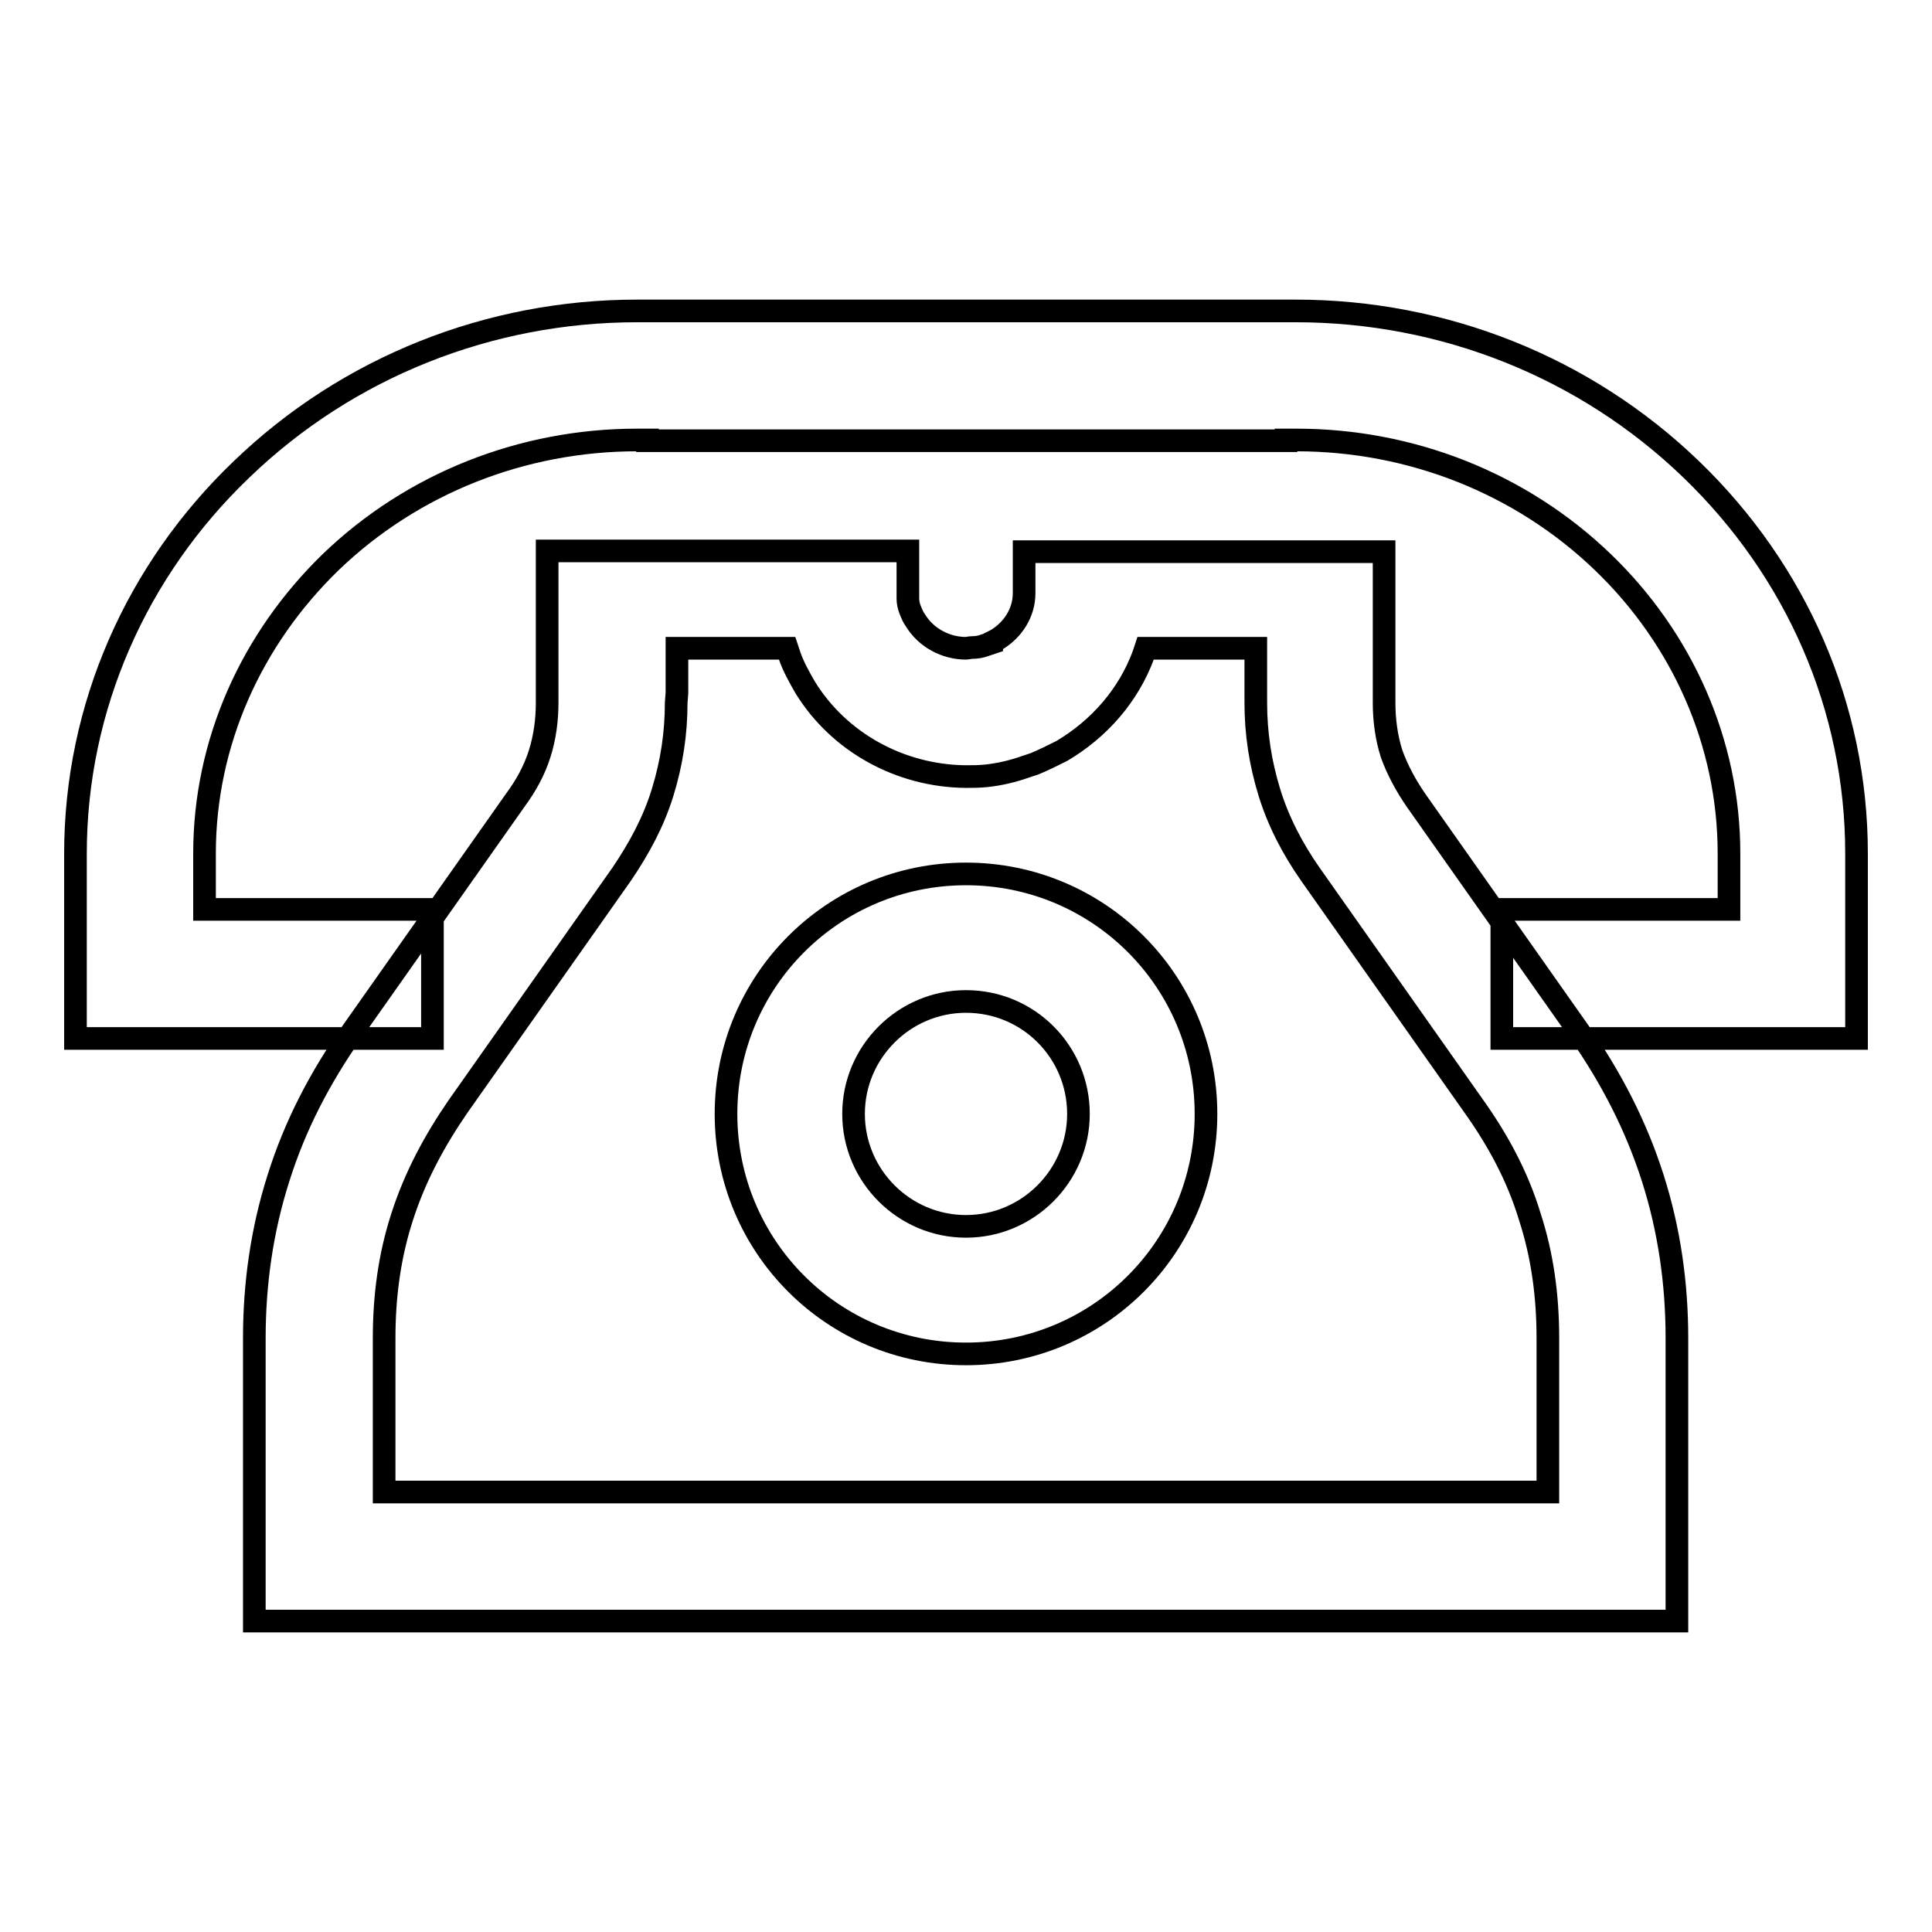 <?xml version="1.0" encoding="utf-8"?>
<!-- Svg Vector Icons : http://www.onlinewebfonts.com/icon -->
<!DOCTYPE svg PUBLIC "-//W3C//DTD SVG 1.1//EN" "http://www.w3.org/Graphics/SVG/1.1/DTD/svg11.dtd">
<svg version="1.1" xmlns="http://www.w3.org/2000/svg" xmlns:xlink="http://www.w3.org/1999/xlink" x="0px" y="0px" viewBox="0 0 256 256" enable-background="new 0 0 256 256" xml:space="preserve">
<g> <path stroke-width="3" fill-opacity="0" stroke="#000000"  d="M128,115.8c-17.6,0-31.8,14.2-31.8,31.8c0,17.6,14.2,31.8,31.8,31.8s31.8-14.2,31.8-31.8 C159.8,130,145.6,115.8,128,115.8L128,115.8z M128,132.7c8.3,0,14.9,6.7,14.9,14.9c0,8.2-6.7,14.9-14.9,14.9 c-8.2,0-14.9-6.7-14.9-14.9C113.1,139.4,119.8,132.7,128,132.7z M57.3,137.6v-17.1H27.1v-6h0v-1.4c0-14.7,6.2-28.4,16.7-38.6 C54.7,64,69.3,58.3,84.4,58.3h1.4v0.1h84.6v-0.1h1.4c15.1,0,29.7,5.7,40.6,16.2c10.5,10.1,16.7,23.9,16.7,38.6v1.4h0v6h-30.1v17.1 H246v-23.1h0v-1.4c0-19.4-8-37.5-21.9-50.9c-14.1-13.6-32.9-21-52.4-21h-0.9v0h-85v0h-1.4c-19.5,0-38.3,7.4-52.4,21 C18.1,75.5,10,93.7,10,113.1v1h0v23.5H57.3z M222.2,214.8v-37.5c0-7.2-1-14.3-3.2-21.2c-2.2-6.9-5.5-13.3-9.7-19.3L187.6,106 c-1.3-1.9-2.4-3.9-3.2-6.1c-0.7-2.2-1-4.5-1-6.8v-1.3h0V73.1h-47.7v5.5c0,2.6-1.5,4.9-3.7,6.2c-0.2,0.1-0.4,0.2-0.6,0.3v0.1 l-0.9,0.3c-0.5,0.2-1.1,0.3-1.7,0.3c-0.3,0-0.6,0.1-0.8,0.1c-2.7,0-5.3-1.4-6.7-3.7c-0.3-0.4-0.5-0.9-0.7-1.4 c-0.2-0.5-0.3-1-0.3-1.5c0-0.2,0-0.5,0-0.8V73H72.5v18.8h0v1.3c0,2.3-0.3,4.6-1,6.8c-0.7,2.2-1.8,4.2-3.2,6.1l-21.7,30.8 c-4.2,6-7.5,12.3-9.7,19.3c-2.2,6.9-3.2,14-3.2,21.2v37.5L222.2,214.8L222.2,214.8z M89.7,91.8v-5.9h14.6l0.3,0.9 c0.5,1.5,1.3,2.9,2.1,4.3c4.5,7.3,12.6,11.7,21.2,11.8h0.1c0.8,0,1.7,0,2.7-0.1c1.8-0.2,3.5-0.6,5.2-1.2l1.2-0.4 c1.2-0.5,2.4-1.1,3.6-1.7c4.9-2.9,8.8-7.3,10.8-12.7l0.3-0.9h14.6v5.9h0v1.3c0,4.1,0.6,8,1.8,11.9c1.2,3.9,3.1,7.5,5.4,10.8 l21.7,30.8c3.2,4.5,5.8,9.3,7.4,14.6c1.7,5.2,2.4,10.6,2.4,16.1v20.4H50.9v-20.4c0-5.5,0.7-10.9,2.4-16.1 c1.7-5.3,4.3-10.1,7.4-14.6l21.7-30.8c2.3-3.4,4.2-6.9,5.4-10.8c1.2-3.9,1.8-7.8,1.8-11.9L89.7,91.8L89.7,91.8z"/></g>
</svg>